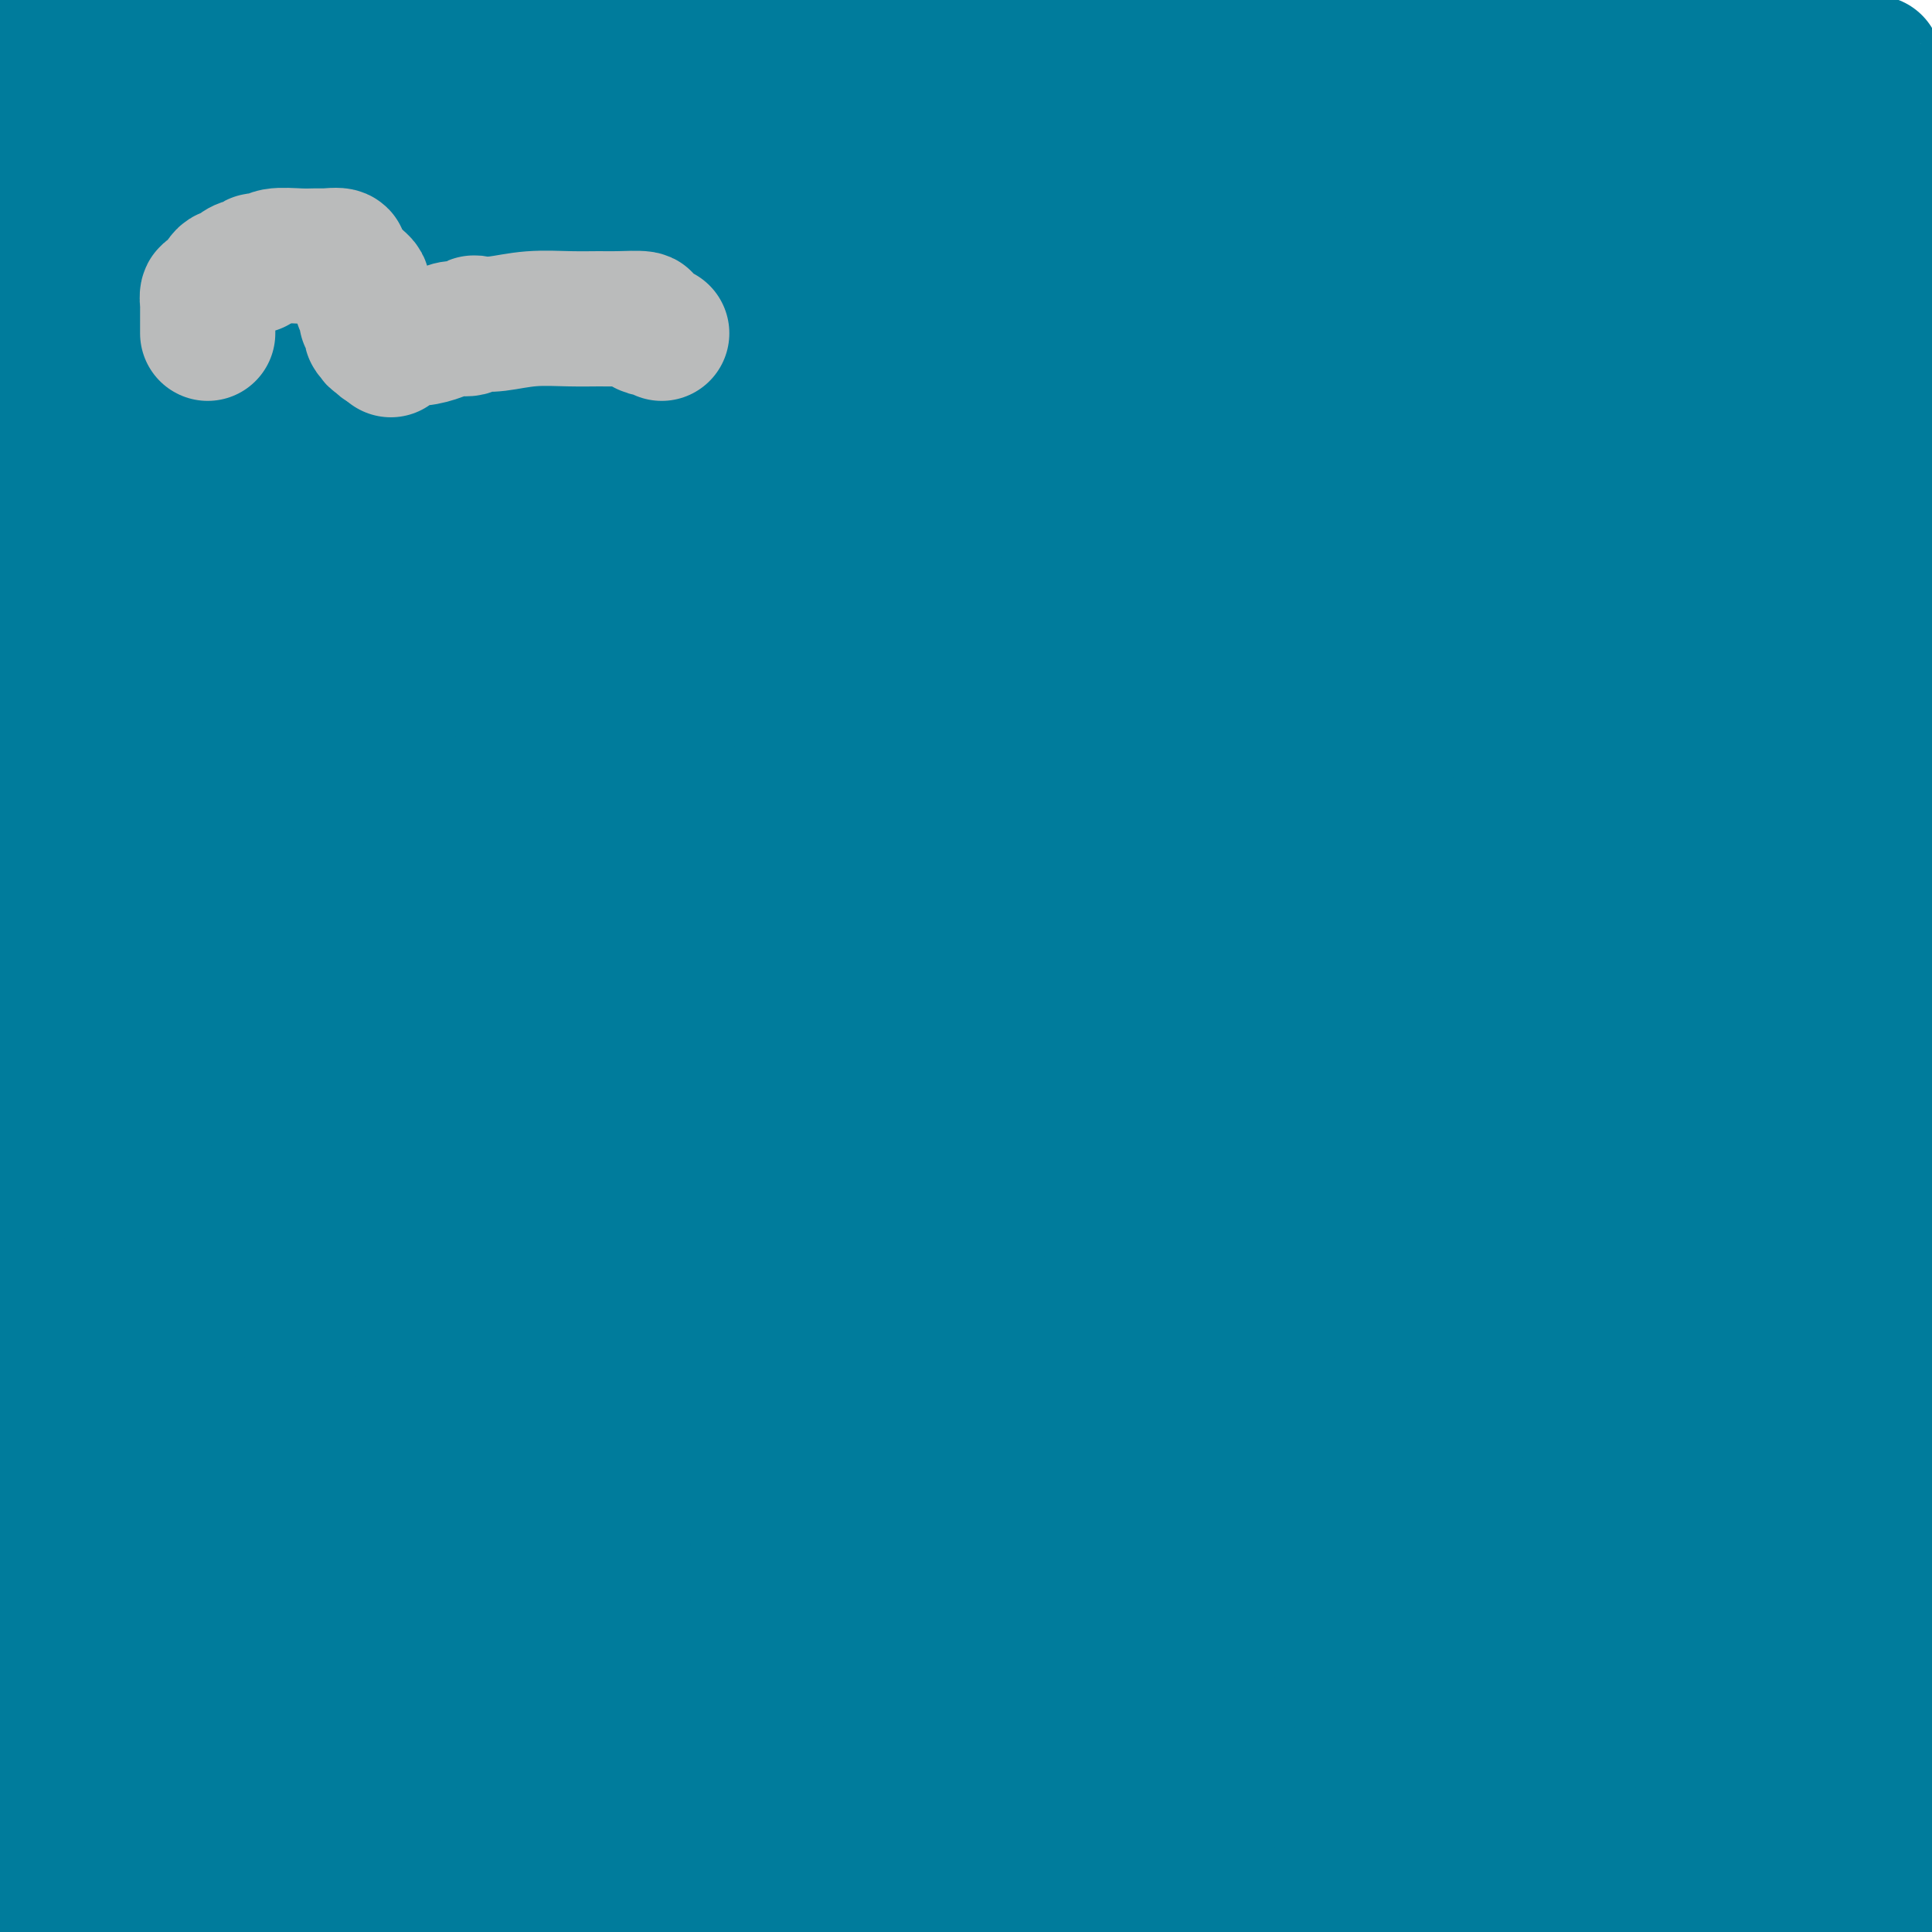 <svg viewBox='0 0 400 400' version='1.1' xmlns='http://www.w3.org/2000/svg' xmlns:xlink='http://www.w3.org/1999/xlink'><g fill='none' stroke='#007C9C' stroke-width='28' stroke-linecap='round' stroke-linejoin='round'><path d='M16,12c0.064,0.521 0.128,1.041 0,1c-0.128,-0.041 -0.447,-0.645 -1,0c-0.553,0.645 -1.341,2.538 -2,4c-0.659,1.462 -1.189,2.491 -2,4c-0.811,1.509 -1.904,3.498 -3,5c-1.096,1.502 -2.197,2.519 -3,4c-0.803,1.481 -1.310,3.427 -2,5c-0.690,1.573 -1.564,2.774 -2,3c-0.436,0.226 -0.434,-0.523 0,-1c0.434,-0.477 1.301,-0.683 2,-2c0.699,-1.317 1.228,-3.745 2,-7c0.772,-3.255 1.785,-7.338 4,-11c2.215,-3.662 5.633,-6.903 8,-10c2.367,-3.097 3.684,-6.048 5,-9'/><path d='M27,3c0.026,-0.931 0.053,-1.862 0,0c-0.053,1.862 -0.185,6.519 -1,11c-0.815,4.481 -2.312,8.788 -4,13c-1.688,4.212 -3.566,8.330 -5,12c-1.434,3.670 -2.423,6.893 -3,9c-0.577,2.107 -0.742,3.098 -1,3c-0.258,-0.098 -0.611,-1.286 0,-4c0.611,-2.714 2.184,-6.954 4,-12c1.816,-5.046 3.873,-10.897 7,-17c3.127,-6.103 7.322,-12.458 11,-18c3.678,-5.542 6.839,-10.271 10,-15'/><path d='M44,1c0.361,-1.348 0.721,-2.695 0,0c-0.721,2.695 -2.524,9.434 -5,16c-2.476,6.566 -5.626,12.959 -9,20c-3.374,7.041 -6.971,14.729 -10,21c-3.029,6.271 -5.491,11.126 -8,16c-2.509,4.874 -5.065,9.766 -7,13c-1.935,3.234 -3.249,4.808 -4,6c-0.751,1.192 -0.939,2.002 -1,2c-0.061,-0.002 0.006,-0.815 0,-1c-0.006,-0.185 -0.085,0.258 0,-1c0.085,-1.258 0.335,-4.215 1,-8c0.665,-3.785 1.745,-8.396 4,-15c2.255,-6.604 5.684,-15.201 10,-24c4.316,-8.799 9.519,-17.800 15,-27c5.481,-9.200 11.241,-18.600 17,-28'/><path d='M53,25c1.166,-3.541 2.332,-7.082 0,0c-2.332,7.082 -8.163,24.787 -14,41c-5.837,16.213 -11.682,30.934 -17,43c-5.318,12.066 -10.110,21.478 -14,28c-3.890,6.522 -6.878,10.156 -8,12c-1.122,1.844 -0.377,1.899 0,2c0.377,0.101 0.386,0.248 1,-2c0.614,-2.248 1.833,-6.892 4,-13c2.167,-6.108 5.281,-13.680 8,-21c2.719,-7.320 5.044,-14.390 9,-23c3.956,-8.610 9.545,-18.762 15,-29c5.455,-10.238 10.776,-20.564 16,-29c5.224,-8.436 10.350,-14.982 15,-21c4.650,-6.018 8.825,-11.509 13,-17'/><path d='M88,17c0.362,-2.306 0.724,-4.612 0,0c-0.724,4.612 -2.534,16.143 -5,27c-2.466,10.857 -5.589,21.041 -10,33c-4.411,11.959 -10.110,25.693 -16,38c-5.890,12.307 -11.970,23.185 -19,34c-7.030,10.815 -15.008,21.566 -21,29c-5.992,7.434 -9.998,11.553 -13,15c-3.002,3.447 -5.001,6.224 -7,9'/><path d='M0,202c-0.541,0.213 -1.082,0.426 0,0c1.082,-0.426 3.788,-1.490 7,-6c3.212,-4.510 6.929,-12.467 13,-22c6.071,-9.533 14.494,-20.643 24,-33c9.506,-12.357 20.094,-25.962 32,-40c11.906,-14.038 25.128,-28.510 38,-43c12.872,-14.490 25.392,-28.997 36,-41c10.608,-12.003 19.304,-21.501 28,-31'/><path d='M186,17c1.685,-4.164 3.369,-8.328 0,0c-3.369,8.328 -11.792,29.147 -21,47c-9.208,17.853 -19.200,32.738 -31,49c-11.800,16.262 -25.406,33.899 -37,47c-11.594,13.101 -21.174,21.666 -31,29c-9.826,7.334 -19.898,13.439 -27,17c-7.102,3.561 -11.234,4.579 -13,5c-1.766,0.421 -1.167,0.244 0,-1c1.167,-1.244 2.902,-3.555 5,-8c2.098,-4.445 4.558,-11.024 8,-18c3.442,-6.976 7.864,-14.347 14,-24c6.136,-9.653 13.984,-21.587 22,-34c8.016,-12.413 16.200,-25.307 25,-38c8.800,-12.693 18.215,-25.187 28,-38c9.785,-12.813 19.938,-25.947 28,-36c8.062,-10.053 14.031,-17.027 20,-24'/><path d='M165,5c1.895,-1.833 3.789,-3.666 0,0c-3.789,3.666 -13.263,12.832 -23,22c-9.737,9.168 -19.737,18.337 -31,28c-11.263,9.663 -23.787,19.819 -36,30c-12.213,10.181 -24.114,20.385 -34,29c-9.886,8.615 -17.756,15.640 -24,21c-6.244,5.360 -10.863,9.054 -13,11c-2.137,1.946 -1.791,2.143 -1,2c0.791,-0.143 2.027,-0.625 4,-3c1.973,-2.375 4.682,-6.642 9,-13c4.318,-6.358 10.244,-14.807 17,-23c6.756,-8.193 14.344,-16.129 23,-26c8.656,-9.871 18.382,-21.677 27,-32c8.618,-10.323 16.128,-19.164 22,-27c5.872,-7.836 10.106,-14.667 13,-19c2.894,-4.333 4.447,-6.166 6,-8'/><path d='M120,1c0.388,-0.591 0.777,-1.183 0,0c-0.777,1.183 -2.719,4.139 -5,8c-2.281,3.861 -4.899,8.627 -9,13c-4.101,4.373 -9.684,8.354 -16,12c-6.316,3.646 -13.367,6.956 -19,10c-5.633,3.044 -9.850,5.821 -12,7c-2.150,1.179 -2.232,0.758 -2,1c0.232,0.242 0.779,1.147 2,0c1.221,-1.147 3.116,-4.344 7,-8c3.884,-3.656 9.756,-7.769 17,-12c7.244,-4.231 15.859,-8.581 23,-12c7.141,-3.419 12.808,-5.908 17,-7c4.192,-1.092 6.909,-0.788 8,-1c1.091,-0.212 0.555,-0.939 0,-1c-0.555,-0.061 -1.128,0.544 -3,2c-1.872,1.456 -5.044,3.763 -11,7c-5.956,3.237 -14.697,7.404 -24,11c-9.303,3.596 -19.168,6.623 -31,9c-11.832,2.377 -25.631,4.106 -35,5c-9.369,0.894 -14.308,0.955 -17,1c-2.692,0.045 -3.138,0.075 -2,0c1.138,-0.075 3.858,-0.254 8,-1c4.142,-0.746 9.704,-2.060 21,-4c11.296,-1.940 28.324,-4.505 49,-6c20.676,-1.495 44.998,-1.920 69,-2c24.002,-0.080 47.684,0.183 68,0c20.316,-0.183 37.265,-0.813 48,-1c10.735,-0.187 15.255,0.069 17,0c1.745,-0.069 0.715,-0.462 -2,0c-2.715,0.462 -7.116,1.778 -15,3c-7.884,1.222 -19.253,2.349 -40,3c-20.747,0.651 -50.874,0.825 -81,1'/><path d='M150,39c-28.600,0.156 -59.600,0.044 -88,0c-28.400,-0.044 -54.200,-0.022 -80,0'/><path d='M14,35c-7.487,0.262 -14.973,0.523 0,0c14.973,-0.523 52.406,-1.832 91,-3c38.594,-1.168 78.349,-2.195 116,-3c37.651,-0.805 73.196,-1.389 100,-2c26.804,-0.611 44.865,-1.249 56,-2c11.135,-0.751 15.344,-1.614 17,-2c1.656,-0.386 0.759,-0.296 -3,0c-3.759,0.296 -10.379,0.798 -22,1c-11.621,0.202 -28.245,0.105 -53,0c-24.755,-0.105 -57.643,-0.219 -89,0c-31.357,0.219 -61.183,0.772 -87,1c-25.817,0.228 -47.627,0.133 -61,0c-13.373,-0.133 -18.311,-0.302 -20,0c-1.689,0.302 -0.130,1.076 5,0c5.130,-1.076 13.830,-4.001 29,-6c15.170,-1.999 36.810,-3.072 61,-4c24.190,-0.928 50.929,-1.712 81,-2c30.071,-0.288 63.474,-0.080 87,0c23.526,0.080 37.175,0.033 47,0c9.825,-0.033 15.824,-0.051 18,0c2.176,0.051 0.527,0.172 -1,0c-1.527,-0.172 -2.931,-0.636 -9,0c-6.069,0.636 -16.803,2.372 -35,3c-18.197,0.628 -43.859,0.148 -73,0c-29.141,-0.148 -61.763,0.037 -91,0c-29.237,-0.037 -55.088,-0.297 -76,1c-20.912,1.297 -36.883,4.151 -45,6c-8.117,1.849 -8.379,2.691 -9,3c-0.621,0.309 -1.599,0.083 2,0c3.599,-0.083 11.777,-0.022 26,0c14.223,0.022 34.492,0.006 60,0c25.508,-0.006 56.254,-0.003 87,0'/><path d='M223,26c43.730,0.001 65.556,0.005 89,0c23.444,-0.005 48.506,-0.019 63,0c14.494,0.019 18.421,0.072 20,0c1.579,-0.072 0.811,-0.268 -1,0c-1.811,0.268 -4.666,1.000 -12,2c-7.334,1.000 -19.146,2.268 -39,3c-19.854,0.732 -47.751,0.928 -79,1c-31.249,0.072 -65.850,0.019 -100,0c-34.150,-0.019 -67.848,-0.005 -96,0c-28.152,0.005 -50.758,0.001 -63,0c-12.242,-0.001 -14.121,-0.001 -16,0'/><path d='M11,26c-3.754,0.506 -7.509,1.011 0,0c7.509,-1.011 26.281,-3.539 48,-7c21.719,-3.461 46.386,-7.855 73,-11c26.614,-3.145 55.175,-5.041 77,-7c21.825,-1.959 36.912,-3.979 52,-6'/><path d='M18,-1c4.500,-0.333 9.000,-0.667 0,0c-9.000,0.667 -31.500,2.333 -54,4'/><path d='M312,1c3.201,-1.195 6.402,-2.389 0,0c-6.402,2.389 -22.406,8.363 -43,14c-20.594,5.637 -45.776,10.938 -70,16c-24.224,5.062 -47.489,9.886 -70,15c-22.511,5.114 -44.267,10.519 -60,15c-15.733,4.481 -25.441,8.038 -30,10c-4.559,1.962 -3.967,2.330 -2,3c1.967,0.670 5.309,1.644 15,2c9.691,0.356 25.732,0.095 50,0c24.268,-0.095 56.765,-0.026 96,0c39.235,0.026 85.210,0.007 122,0c36.790,-0.007 64.395,-0.004 92,0'/><path d='M324,73c9.475,-0.032 18.951,-0.064 0,0c-18.951,0.064 -66.327,0.223 -108,0c-41.673,-0.223 -77.643,-0.829 -110,0c-32.357,0.829 -61.102,3.094 -79,5c-17.898,1.906 -24.949,3.453 -32,5'/><path d='M7,83c-2.676,-0.016 -5.351,-0.032 0,0c5.351,0.032 18.729,0.114 43,0c24.271,-0.114 59.433,-0.422 93,0c33.567,0.422 65.537,1.575 102,-2c36.463,-3.575 77.418,-11.879 104,-17c26.582,-5.121 38.791,-7.061 51,-9'/><path d='M396,48c3.041,0.224 6.082,0.448 0,0c-6.082,-0.448 -21.287,-1.566 -40,-2c-18.713,-0.434 -40.934,-0.182 -71,0c-30.066,0.182 -67.976,0.294 -101,0c-33.024,-0.294 -61.161,-0.995 -83,0c-21.839,0.995 -37.381,3.685 -45,5c-7.619,1.315 -7.315,1.253 -6,1c1.315,-0.253 3.641,-0.699 12,-2c8.359,-1.301 22.751,-3.459 45,-6c22.249,-2.541 52.356,-5.466 84,-8c31.644,-2.534 64.825,-4.677 93,-6c28.175,-1.323 51.345,-1.826 67,-2c15.655,-0.174 23.795,-0.018 27,0c3.205,0.018 1.474,-0.101 -1,0c-2.474,0.101 -5.690,0.421 -15,2c-9.310,1.579 -24.713,4.418 -48,8c-23.287,3.582 -54.459,7.907 -85,12c-30.541,4.093 -60.453,7.954 -87,12c-26.547,4.046 -49.731,8.278 -62,11c-12.269,2.722 -13.625,3.933 -14,5c-0.375,1.067 0.229,1.990 7,3c6.771,1.010 19.708,2.108 38,3c18.292,0.892 41.941,1.577 66,2c24.059,0.423 48.530,0.582 71,1c22.470,0.418 42.940,1.093 55,2c12.060,0.907 15.710,2.044 17,3c1.290,0.956 0.218,1.730 -4,4c-4.218,2.270 -11.583,6.036 -28,10c-16.417,3.964 -41.885,8.124 -73,13c-31.115,4.876 -67.877,10.467 -106,15c-38.123,4.533 -77.607,8.010 -105,11c-27.393,2.990 -42.697,5.495 -58,8'/><path d='M21,144c-8.426,0.703 -16.852,1.407 0,0c16.852,-1.407 58.981,-4.923 101,-9c42.019,-4.077 83.928,-8.713 125,-14c41.072,-5.287 81.306,-11.225 109,-15c27.694,-3.775 42.847,-5.388 58,-7'/><path d='M360,101c7.574,-0.228 15.148,-0.456 0,0c-15.148,0.456 -53.019,1.596 -95,4c-41.981,2.404 -88.072,6.070 -132,8c-43.928,1.930 -85.694,2.123 -119,3c-33.306,0.877 -58.153,2.439 -83,4'/><path d='M2,104c-10.460,1.422 -20.920,2.843 0,0c20.920,-2.843 73.219,-9.952 122,-17c48.781,-7.048 94.045,-14.037 133,-20c38.955,-5.963 71.602,-10.902 91,-14c19.398,-3.098 25.548,-4.354 28,-5c2.452,-0.646 1.208,-0.680 -6,0c-7.208,0.680 -20.379,2.074 -42,4c-21.621,1.926 -51.692,4.382 -89,7c-37.308,2.618 -81.852,5.397 -125,8c-43.148,2.603 -84.899,5.029 -112,7c-27.101,1.971 -39.550,3.485 -52,5'/><path d='M2,73c-7.660,0.905 -15.320,1.810 0,0c15.320,-1.810 53.622,-6.336 91,-9c37.378,-2.664 73.834,-3.467 107,-4c33.166,-0.533 63.044,-0.798 87,-1c23.956,-0.202 41.992,-0.343 52,0c10.008,0.343 11.990,1.171 13,2c1.010,0.829 1.048,1.661 -2,4c-3.048,2.339 -9.182,6.185 -20,10c-10.818,3.815 -26.319,7.600 -47,12c-20.681,4.400 -46.543,9.417 -80,15c-33.457,5.583 -74.508,11.734 -109,16c-34.492,4.266 -62.426,6.647 -81,9c-18.574,2.353 -27.787,4.676 -37,7'/><path d='M53,136c-8.732,0.000 -17.464,0.000 0,0c17.464,0.000 61.124,0.000 104,0c42.876,0.000 84.967,-0.000 122,0c37.033,0.000 69.010,0.000 89,0c19.990,-0.000 27.995,0.000 36,0'/><path d='M377,136c7.293,0.016 14.587,0.032 0,0c-14.587,-0.032 -51.054,-0.112 -94,0c-42.946,0.112 -92.370,0.415 -141,0c-48.630,-0.415 -96.466,-1.547 -134,0c-37.534,1.547 -64.767,5.774 -92,10'/><path d='M104,154c-11.882,-0.044 -23.764,-0.088 0,0c23.764,0.088 83.173,0.307 130,0c46.827,-0.307 81.073,-1.141 105,-3c23.927,-1.859 37.535,-4.744 43,-6c5.465,-1.256 2.785,-0.882 0,-1c-2.785,-0.118 -5.677,-0.728 -15,0c-9.323,0.728 -25.076,2.793 -52,5c-26.924,2.207 -65.018,4.556 -108,7c-42.982,2.444 -90.852,4.984 -130,8c-39.148,3.016 -69.574,6.508 -100,10'/><path d='M80,158c-10.869,1.333 -21.738,2.667 0,0c21.738,-2.667 76.083,-9.333 126,-15c49.917,-5.667 95.405,-10.333 127,-14c31.595,-3.667 49.298,-6.333 67,-9'/><path d='M394,120c3.770,-0.614 7.541,-1.228 0,0c-7.541,1.228 -26.392,4.298 -53,9c-26.608,4.702 -60.971,11.035 -102,18c-41.029,6.965 -88.722,14.561 -135,22c-46.278,7.439 -91.139,14.719 -136,22'/><path d='M40,222c-9.650,0.071 -19.301,0.143 0,0c19.301,-0.143 67.553,-0.500 111,-3c43.447,-2.500 82.089,-7.141 115,-11c32.911,-3.859 60.092,-6.935 75,-8c14.908,-1.065 17.541,-0.120 19,0c1.459,0.120 1.742,-0.584 -3,0c-4.742,0.584 -14.508,2.455 -32,4c-17.492,1.545 -42.709,2.762 -79,4c-36.291,1.238 -83.654,2.497 -128,3c-44.346,0.503 -85.673,0.252 -127,0'/><path d='M74,180c-12.083,1.792 -24.167,3.583 0,0c24.167,-3.583 84.583,-12.542 134,-20c49.417,-7.458 87.833,-13.417 118,-18c30.167,-4.583 52.083,-7.792 74,-11'/><path d='M375,138c6.951,-1.236 13.901,-2.472 0,0c-13.901,2.472 -48.654,8.652 -86,15c-37.346,6.348 -77.285,12.863 -124,18c-46.715,5.137 -100.204,8.896 -146,13c-45.796,4.104 -83.898,8.552 -122,13'/><path d='M107,206c-15.256,-0.048 -30.512,-0.095 0,0c30.512,0.095 106.792,0.333 164,0c57.208,-0.333 95.345,-1.238 124,-4c28.655,-2.762 47.827,-7.381 67,-12'/><path d='M399,198c7.522,-1.488 15.043,-2.976 0,0c-15.043,2.976 -52.651,10.416 -94,17c-41.349,6.584 -86.440,12.311 -132,18c-45.560,5.689 -91.589,11.340 -128,16c-36.411,4.660 -63.206,8.330 -90,12'/><path d='M66,239c-9.744,1.653 -19.488,3.305 0,0c19.488,-3.305 68.210,-11.569 107,-18c38.790,-6.431 67.650,-11.030 91,-15c23.350,-3.970 41.190,-7.313 51,-9c9.810,-1.687 11.591,-1.720 12,-2c0.409,-0.280 -0.552,-0.807 -2,-1c-1.448,-0.193 -3.383,-0.051 -9,0c-5.617,0.051 -14.917,0.013 -28,0c-13.083,-0.013 -29.950,-0.000 -53,0c-23.050,0.000 -52.283,-0.012 -80,0c-27.717,0.012 -53.917,0.049 -72,0c-18.083,-0.049 -28.049,-0.184 -33,0c-4.951,0.184 -4.888,0.687 -1,0c3.888,-0.687 11.600,-2.562 26,-5c14.400,-2.438 35.489,-5.437 62,-8c26.511,-2.563 58.445,-4.690 88,-6c29.555,-1.310 56.733,-1.803 77,-2c20.267,-0.197 33.624,-0.098 42,0c8.376,0.098 11.771,0.195 13,0c1.229,-0.195 0.293,-0.681 -2,0c-2.293,0.681 -5.944,2.530 -15,5c-9.056,2.470 -23.518,5.562 -46,9c-22.482,3.438 -52.986,7.221 -81,11c-28.014,3.779 -53.540,7.555 -73,10c-19.460,2.445 -32.853,3.558 -39,4c-6.147,0.442 -5.046,0.213 -4,0c1.046,-0.213 2.037,-0.410 7,-2c4.963,-1.590 13.896,-4.572 30,-8c16.104,-3.428 39.378,-7.300 66,-11c26.622,-3.700 56.590,-7.227 88,-10c31.410,-2.773 64.260,-4.792 89,-6c24.740,-1.208 41.370,-1.604 58,-2'/><path d='M382,180c6.364,-0.001 12.728,-0.001 0,0c-12.728,0.001 -44.547,0.004 -67,0c-22.453,-0.004 -35.540,-0.013 -43,0c-7.460,0.013 -9.292,0.049 -10,0c-0.708,-0.049 -0.292,-0.184 1,0c1.292,0.184 3.459,0.687 8,0c4.541,-0.687 11.454,-2.566 22,-4c10.546,-1.434 24.724,-2.425 38,-3c13.276,-0.575 25.650,-0.736 37,-1c11.350,-0.264 21.675,-0.632 32,-1'/><path d='M385,166c2.210,0.286 4.421,0.572 0,0c-4.421,-0.572 -15.473,-2.002 -26,-3c-10.527,-0.998 -20.530,-1.563 -25,-2c-4.470,-0.437 -3.406,-0.744 -3,-1c0.406,-0.256 0.153,-0.461 2,-1c1.847,-0.539 5.794,-1.413 12,-2c6.206,-0.587 14.671,-0.889 23,-1c8.329,-0.111 16.523,-0.032 23,0c6.477,0.032 11.239,0.016 16,0'/><path d='M371,148c4.705,0.112 9.409,0.225 0,0c-9.409,-0.225 -32.933,-0.787 -60,-2c-27.067,-1.213 -57.678,-3.078 -89,-4c-31.322,-0.922 -63.356,-0.902 -95,-2c-31.644,-1.098 -62.898,-3.314 -87,-5c-24.102,-1.686 -41.051,-2.843 -58,-4'/><path d='M10,119c-3.169,0.422 -6.337,0.845 0,0c6.337,-0.845 22.180,-2.957 34,-5c11.820,-2.043 19.617,-4.016 25,-6c5.383,-1.984 8.353,-3.979 11,-6c2.647,-2.021 4.971,-4.068 6,-6c1.029,-1.932 0.761,-3.750 1,-6c0.239,-2.250 0.984,-4.933 1,-8c0.016,-3.067 -0.697,-6.519 -2,-10c-1.303,-3.481 -3.196,-6.990 -5,-11c-1.804,-4.010 -3.521,-8.522 -6,-13c-2.479,-4.478 -5.722,-8.923 -9,-13c-3.278,-4.077 -6.590,-7.786 -9,-11c-2.410,-3.214 -3.918,-5.932 -6,-8c-2.082,-2.068 -4.739,-3.486 -6,-4c-1.261,-0.514 -1.126,-0.123 -1,0c0.126,0.123 0.242,-0.021 0,0c-0.242,0.021 -0.843,0.207 -1,0c-0.157,-0.207 0.129,-0.807 0,-1c-0.129,-0.193 -0.674,0.020 1,-1c1.674,-1.020 5.566,-3.275 9,-5c3.434,-1.725 6.410,-2.922 9,-4c2.590,-1.078 4.795,-2.039 7,-3'/><path d='M40,4c3.156,-0.556 6.311,-1.111 0,0c-6.311,1.111 -22.089,3.889 -36,6c-13.911,2.111 -25.956,3.556 -38,5'/><path d='M44,-1c-0.063,-0.156 -0.125,-0.312 0,0c0.125,0.312 0.438,1.093 0,3c-0.438,1.907 -1.629,4.939 -3,9c-1.371,4.061 -2.924,9.150 -6,16c-3.076,6.850 -7.674,15.460 -13,27c-5.326,11.540 -11.379,26.012 -17,40c-5.621,13.988 -10.811,27.494 -16,41'/><path d='M9,238c-2.067,0.837 -4.135,1.674 0,0c4.135,-1.674 14.472,-5.858 23,-10c8.528,-4.142 15.247,-8.243 20,-12c4.753,-3.757 7.539,-7.170 9,-11c1.461,-3.830 1.597,-8.079 1,-11c-0.597,-2.921 -1.927,-4.516 -3,-6c-1.073,-1.484 -1.888,-2.858 -3,-3c-1.112,-0.142 -2.522,0.949 -4,3c-1.478,2.051 -3.023,5.061 -5,9c-1.977,3.939 -4.386,8.806 -7,14c-2.614,5.194 -5.432,10.713 -8,15c-2.568,4.287 -4.887,7.341 -7,9c-2.113,1.659 -4.019,1.923 -6,2c-1.981,0.077 -4.037,-0.031 -6,0c-1.963,0.031 -3.833,0.203 -5,0c-1.167,-0.203 -1.630,-0.781 -2,-1c-0.370,-0.219 -0.645,-0.079 -1,0c-0.355,0.079 -0.788,0.098 -1,0c-0.212,-0.098 -0.203,-0.314 -1,-1c-0.797,-0.686 -2.398,-1.843 -4,-3'/><path d='M2,322c-0.995,0.346 -1.991,0.691 0,0c1.991,-0.691 6.968,-2.419 12,-4c5.032,-1.581 10.118,-3.016 15,-5c4.882,-1.984 9.560,-4.519 14,-7c4.440,-2.481 8.643,-4.909 12,-7c3.357,-2.091 5.867,-3.844 7,-5c1.133,-1.156 0.889,-1.713 1,-2c0.111,-0.287 0.576,-0.304 -1,0c-1.576,0.304 -5.194,0.928 -12,2c-6.806,1.072 -16.802,2.592 -28,4c-11.198,1.408 -23.599,2.704 -36,4'/><path d='M61,286c-5.940,0.910 -11.880,1.821 0,0c11.880,-1.821 41.580,-6.372 65,-10c23.420,-3.628 40.559,-6.331 56,-9c15.441,-2.669 29.183,-5.304 39,-7c9.817,-1.696 15.709,-2.455 19,-3c3.291,-0.545 3.979,-0.877 4,-1c0.021,-0.123 -0.627,-0.038 -1,0c-0.373,0.038 -0.472,0.028 -3,1c-2.528,0.972 -7.486,2.927 -17,5c-9.514,2.073 -23.585,4.266 -39,7c-15.415,2.734 -32.176,6.010 -50,9c-17.824,2.990 -36.712,5.693 -52,8c-15.288,2.307 -26.977,4.218 -36,6c-9.023,1.782 -15.379,3.435 -18,4c-2.621,0.565 -1.508,0.042 -1,0c0.508,-0.042 0.412,0.397 4,0c3.588,-0.397 10.859,-1.631 31,-5c20.141,-3.369 53.151,-8.872 88,-14c34.849,-5.128 71.536,-9.881 107,-16c35.464,-6.119 69.704,-13.606 97,-19c27.296,-5.394 47.648,-8.697 68,-12'/><path d='M317,238c9.571,-0.522 19.142,-1.043 0,0c-19.142,1.043 -66.997,3.651 -108,5c-41.003,1.349 -75.155,1.440 -105,3c-29.845,1.560 -55.384,4.589 -73,7c-17.616,2.411 -27.308,4.206 -37,6'/><path d='M36,261c-8.132,-0.005 -16.263,-0.010 0,0c16.263,0.010 56.921,0.033 94,0c37.079,-0.033 70.579,-0.124 103,-2c32.421,-1.876 63.765,-5.536 89,-9c25.235,-3.464 44.363,-6.732 56,-9c11.637,-2.268 15.782,-3.537 17,-4c1.218,-0.463 -0.493,-0.121 -2,0c-1.507,0.121 -2.810,0.019 -5,0c-2.190,-0.019 -5.265,0.043 -12,1c-6.735,0.957 -17.128,2.809 -35,5c-17.872,2.191 -43.223,4.721 -74,8c-30.777,3.279 -66.978,7.306 -104,12c-37.022,4.694 -74.863,10.055 -110,15c-35.137,4.945 -67.568,9.472 -100,14'/><path d='M26,302c-13.048,0.024 -26.095,0.048 0,0c26.095,-0.048 91.333,-0.167 147,0c55.667,0.167 101.762,0.619 142,0c40.238,-0.619 74.619,-2.310 109,-4'/><path d='M373,287c7.335,0.000 14.670,0.000 0,0c-14.670,0.000 -51.344,0.000 -86,0c-34.656,0.000 -67.292,0.000 -105,0c-37.708,0.000 -80.488,0.000 -114,0c-33.512,0.000 -57.756,0.000 -82,0'/><path d='M7,274c-11.077,1.792 -22.155,3.583 0,0c22.155,-3.583 77.542,-12.542 138,-24c60.458,-11.458 125.988,-25.417 179,-36c53.012,-10.583 93.506,-17.792 134,-25'/><path d='M370,196c5.401,-0.904 10.803,-1.809 0,0c-10.803,1.809 -37.809,6.331 -53,9c-15.191,2.669 -18.565,3.483 -20,4c-1.435,0.517 -0.932,0.735 0,1c0.932,0.265 2.291,0.576 4,1c1.709,0.424 3.768,0.960 14,0c10.232,-0.960 28.638,-3.417 49,-6c20.362,-2.583 42.681,-5.291 65,-8'/><path d='M388,212c1.528,-0.545 3.056,-1.090 0,0c-3.056,1.090 -10.697,3.814 -14,5c-3.303,1.186 -2.267,0.833 -1,1c1.267,0.167 2.764,0.853 4,1c1.236,0.147 2.210,-0.244 6,-1c3.790,-0.756 10.395,-1.878 17,-3'/><path d='M387,216c2.770,-0.287 5.541,-0.575 0,0c-5.541,0.575 -19.392,2.012 -33,3c-13.608,0.988 -26.973,1.526 -38,2c-11.027,0.474 -19.717,0.885 -24,1c-4.283,0.115 -4.159,-0.066 -4,0c0.159,0.066 0.352,0.378 3,0c2.648,-0.378 7.751,-1.448 17,-3c9.249,-1.552 22.642,-3.586 41,-5c18.358,-1.414 41.679,-2.207 65,-3'/><path d='M391,247c5.257,-1.080 10.514,-2.161 0,0c-10.514,2.161 -36.798,7.562 -56,12c-19.202,4.438 -31.321,7.912 -38,10c-6.679,2.088 -7.917,2.792 -9,3c-1.083,0.208 -2.012,-0.078 0,0c2.012,0.078 6.965,0.521 17,-1c10.035,-1.521 25.153,-5.006 44,-8c18.847,-2.994 41.424,-5.497 64,-8'/><path d='M350,263c3.237,-0.622 6.473,-1.243 0,0c-6.473,1.243 -22.657,4.351 -30,6c-7.343,1.649 -5.846,1.840 -5,2c0.846,0.160 1.041,0.290 3,0c1.959,-0.290 5.681,-1.001 13,-2c7.319,-0.999 18.234,-2.285 33,-3c14.766,-0.715 33.383,-0.857 52,-1'/><path d='M396,288c5.968,-1.003 11.936,-2.006 0,0c-11.936,2.006 -41.776,7.021 -62,10c-20.224,2.979 -30.831,3.923 -36,5c-5.169,1.077 -4.899,2.289 -5,3c-0.101,0.711 -0.574,0.923 2,1c2.574,0.077 8.193,0.021 18,0c9.807,-0.021 23.802,-0.006 42,0c18.198,0.006 40.599,0.003 63,0'/><path d='M361,328c5.471,-0.996 10.942,-1.993 0,0c-10.942,1.993 -38.296,6.975 -57,10c-18.704,3.025 -28.758,4.091 -34,5c-5.242,0.909 -5.672,1.659 -6,2c-0.328,0.341 -0.555,0.271 2,0c2.555,-0.271 7.891,-0.743 18,-2c10.109,-1.257 24.991,-3.300 44,-5c19.009,-1.700 42.145,-3.057 61,-4c18.855,-0.943 33.427,-1.471 48,-2'/><path d='M368,345c4.827,-0.507 9.654,-1.014 0,0c-9.654,1.014 -33.790,3.550 -52,5c-18.210,1.450 -30.495,1.813 -37,2c-6.505,0.187 -7.229,0.196 -7,0c0.229,-0.196 1.412,-0.599 8,-2c6.588,-1.401 18.581,-3.800 38,-7c19.419,-3.200 46.262,-7.200 73,-11c26.738,-3.800 53.369,-7.400 80,-11'/><path d='M384,347c6.539,-1.101 13.077,-2.202 0,0c-13.077,2.202 -45.771,7.707 -66,11c-20.229,3.293 -27.994,4.373 -32,5c-4.006,0.627 -4.253,0.801 -4,1c0.253,0.199 1.006,0.425 4,0c2.994,-0.425 8.229,-1.499 19,-3c10.771,-1.501 27.077,-3.429 46,-6c18.923,-2.571 40.461,-5.786 62,-9'/><path d='M388,353c5.717,-0.906 11.435,-1.813 0,0c-11.435,1.813 -40.022,6.344 -58,9c-17.978,2.656 -25.348,3.435 -29,4c-3.652,0.565 -3.587,0.914 -3,1c0.587,0.086 1.697,-0.092 8,-1c6.303,-0.908 17.801,-2.545 35,-5c17.199,-2.455 40.100,-5.727 63,-9'/><path d='M399,363c6.180,-0.854 12.361,-1.707 0,0c-12.361,1.707 -43.262,5.975 -66,9c-22.738,3.025 -37.313,4.808 -45,6c-7.687,1.192 -8.486,1.792 -9,2c-0.514,0.208 -0.743,0.025 1,0c1.743,-0.025 5.457,0.107 13,-1c7.543,-1.107 18.915,-3.452 34,-5c15.085,-1.548 33.881,-2.299 53,-3c19.119,-0.701 38.559,-1.350 58,-2'/><path d='M359,376c7.107,-0.619 14.214,-1.238 0,0c-14.214,1.238 -49.749,4.333 -71,7c-21.251,2.667 -28.219,4.907 -31,6c-2.781,1.093 -1.376,1.040 0,1c1.376,-0.040 2.722,-0.066 8,0c5.278,0.066 14.487,0.224 28,0c13.513,-0.224 31.330,-0.829 50,-1c18.670,-0.171 38.191,0.094 52,0c13.809,-0.094 21.904,-0.547 30,-1'/><path d='M397,396c4.583,-0.667 9.167,-1.333 0,0c-9.167,1.333 -32.083,4.667 -55,8'/><path d='M324,399c-5.933,0.356 -11.867,0.711 0,0c11.867,-0.711 41.533,-2.489 59,-4c17.467,-1.511 22.733,-2.756 28,-4'/><path d='M385,395c4.917,-0.750 9.833,-1.500 0,0c-9.833,1.500 -34.417,5.250 -59,9'/><path d='M328,399c0.667,-0.083 1.333,-0.167 0,0c-1.333,0.167 -4.667,0.583 -8,1'/><path d='M259,392c-5.497,0.814 -10.995,1.627 0,0c10.995,-1.627 38.481,-5.696 53,-8c14.519,-2.304 16.071,-2.843 17,-3c0.929,-0.157 1.234,0.067 -1,0c-2.234,-0.067 -7.006,-0.424 -17,0c-9.994,0.424 -25.208,1.630 -49,2c-23.792,0.370 -56.161,-0.097 -90,0c-33.839,0.097 -69.149,0.757 -99,1c-29.851,0.243 -54.243,0.069 -70,0c-15.757,-0.069 -22.878,-0.035 -30,0'/><path d='M29,378c-6.263,0.575 -12.527,1.149 0,0c12.527,-1.149 43.843,-4.022 73,-5c29.157,-0.978 56.153,-0.061 77,0c20.847,0.061 35.546,-0.733 43,-1c7.454,-0.267 7.665,-0.006 8,0c0.335,0.006 0.794,-0.244 -1,0c-1.794,0.244 -5.842,0.983 -12,3c-6.158,2.017 -14.427,5.312 -31,9c-16.573,3.688 -41.449,7.768 -68,11c-26.551,3.232 -54.775,5.616 -83,8'/><path d='M227,397c-0.166,0.143 -0.331,0.287 0,0c0.331,-0.287 1.160,-1.003 2,-2c0.840,-0.997 1.692,-2.275 2,-3c0.308,-0.725 0.071,-0.899 0,-1c-0.071,-0.101 0.022,-0.130 0,0c-0.022,0.130 -0.160,0.420 0,1c0.160,0.580 0.617,1.452 0,3c-0.617,1.548 -2.309,3.774 -4,6'/><path d='M239,398c-0.002,0.053 -0.005,0.105 0,0c0.005,-0.105 0.016,-0.368 0,-1c-0.016,-0.632 -0.059,-1.634 0,-2c0.059,-0.366 0.219,-0.097 0,0c-0.219,0.097 -0.819,0.022 -1,0c-0.181,-0.022 0.056,0.008 -1,0c-1.056,-0.008 -3.407,-0.054 -6,0c-2.593,0.054 -5.429,0.207 -9,1c-3.571,0.793 -7.877,2.227 -11,3c-3.123,0.773 -5.061,0.887 -7,1'/><path d='M197,398c0.158,0.121 0.315,0.243 0,0c-0.315,-0.243 -1.103,-0.850 -2,-1c-0.897,-0.150 -1.903,0.157 -3,0c-1.097,-0.157 -2.283,-0.778 -4,-1c-1.717,-0.222 -3.963,-0.045 -6,0c-2.037,0.045 -3.865,-0.044 -6,0c-2.135,0.044 -4.579,0.219 -6,0c-1.421,-0.219 -1.820,-0.833 -2,-1c-0.180,-0.167 -0.142,0.113 0,0c0.142,-0.113 0.389,-0.619 1,-1c0.611,-0.381 1.586,-0.638 2,-1c0.414,-0.362 0.267,-0.830 0,-1c-0.267,-0.170 -0.655,-0.043 -1,0c-0.345,0.043 -0.647,0.000 -1,0c-0.353,-0.000 -0.757,0.042 -3,0c-2.243,-0.042 -6.326,-0.169 -11,0c-4.674,0.169 -9.938,0.634 -16,1c-6.062,0.366 -12.921,0.632 -19,1c-6.079,0.368 -11.379,0.837 -16,1c-4.621,0.163 -8.562,0.018 -11,0c-2.438,-0.018 -3.373,0.089 -4,0c-0.627,-0.089 -0.947,-0.375 -1,0c-0.053,0.375 0.161,1.410 -1,2c-1.161,0.590 -3.697,0.736 -6,1c-2.303,0.264 -4.372,0.647 -7,1c-2.628,0.353 -5.814,0.677 -9,1'/><path d='M30,399c0.301,0.024 0.602,0.047 0,0c-0.602,-0.047 -2.107,-0.166 -3,-1c-0.893,-0.834 -1.175,-2.384 -2,-3c-0.825,-0.616 -2.193,-0.298 -3,-1c-0.807,-0.702 -1.052,-2.426 -2,-3c-0.948,-0.574 -2.600,-0.000 -4,0c-1.400,0.000 -2.549,-0.574 -3,-1c-0.451,-0.426 -0.205,-0.703 -1,-1c-0.795,-0.297 -2.633,-0.616 -4,-1c-1.367,-0.384 -2.264,-0.835 -3,-1c-0.736,-0.165 -1.311,-0.044 -2,0c-0.689,0.044 -1.493,0.012 -2,0c-0.507,-0.012 -0.716,-0.003 -1,0c-0.284,0.003 -0.642,0.002 -1,0'/><path d='M0,339c-0.125,0.589 -0.250,1.179 0,0c0.250,-1.179 0.875,-4.125 1,-4c0.125,0.125 -0.250,3.321 -1,7c-0.750,3.679 -1.875,7.839 -3,12'/><path d='M2,364c-0.111,1.445 -0.222,2.890 0,0c0.222,-2.890 0.778,-10.115 2,-17c1.222,-6.885 3.112,-13.431 4,-18c0.888,-4.569 0.774,-7.161 1,-10c0.226,-2.839 0.791,-5.925 1,-7c0.209,-1.075 0.063,-0.139 0,0c-0.063,0.139 -0.041,-0.519 0,0c0.041,0.519 0.102,2.215 0,5c-0.102,2.785 -0.367,6.659 -1,11c-0.633,4.341 -1.634,9.149 -2,15c-0.366,5.851 -0.098,12.743 0,20c0.098,7.257 0.026,14.877 0,21c-0.026,6.123 -0.008,10.749 1,14c1.008,3.251 3.004,5.125 5,7'/><path d='M21,394c-0.281,1.305 -0.562,2.609 0,0c0.562,-2.609 1.966,-9.133 3,-16c1.034,-6.867 1.697,-14.079 3,-22c1.303,-7.921 3.248,-16.550 4,-24c0.752,-7.450 0.313,-13.719 0,-18c-0.313,-4.281 -0.500,-6.574 -1,-8c-0.500,-1.426 -1.312,-1.987 -2,-2c-0.688,-0.013 -1.251,0.521 -2,2c-0.749,1.479 -1.682,3.902 -3,7c-1.318,3.098 -3.019,6.872 -4,12c-0.981,5.128 -1.242,11.612 -2,18c-0.758,6.388 -2.012,12.681 -3,21c-0.988,8.319 -1.711,18.662 -2,27c-0.289,8.338 -0.145,14.669 0,21'/><path d='M31,386c-0.478,1.967 -0.956,3.935 0,0c0.956,-3.935 3.346,-13.771 5,-22c1.654,-8.229 2.573,-14.851 4,-22c1.427,-7.149 3.363,-14.827 4,-21c0.637,-6.173 -0.026,-10.843 0,-14c0.026,-3.157 0.740,-4.803 1,-5c0.260,-0.197 0.064,1.053 0,1c-0.064,-0.053 0.004,-1.409 0,0c-0.004,1.409 -0.078,5.584 0,10c0.078,4.416 0.310,9.074 0,15c-0.310,5.926 -1.160,13.118 -2,20c-0.840,6.882 -1.668,13.452 -3,20c-1.332,6.548 -3.166,13.075 -4,18c-0.834,4.925 -0.668,8.247 -1,10c-0.332,1.753 -1.163,1.936 -1,2c0.163,0.064 1.321,0.011 2,-3c0.679,-3.011 0.879,-8.978 2,-15c1.121,-6.022 3.164,-12.099 6,-19c2.836,-6.901 6.465,-14.627 9,-22c2.535,-7.373 3.976,-14.395 5,-19c1.024,-4.605 1.633,-6.794 2,-8c0.367,-1.206 0.494,-1.428 0,-2c-0.494,-0.572 -1.610,-1.493 -2,0c-0.390,1.493 -0.055,5.401 -1,10c-0.945,4.599 -3.171,9.887 -4,16c-0.829,6.113 -0.260,13.049 0,20c0.260,6.951 0.213,13.918 1,20c0.787,6.082 2.410,11.279 4,15c1.590,3.721 3.148,5.966 4,7c0.852,1.034 0.999,0.855 2,0c1.001,-0.855 2.858,-2.387 5,-7c2.142,-4.613 4.571,-12.306 7,-20'/><path d='M76,371c2.442,-7.143 5.049,-15.001 8,-24c2.951,-8.999 6.248,-19.139 8,-28c1.752,-8.861 1.960,-16.442 2,-21c0.040,-4.558 -0.088,-6.092 -1,-7c-0.912,-0.908 -2.606,-1.189 -4,-1c-1.394,0.189 -2.486,0.849 -4,3c-1.514,2.151 -3.449,5.793 -6,10c-2.551,4.207 -5.717,8.980 -8,15c-2.283,6.020 -3.681,13.289 -5,20c-1.319,6.711 -2.558,12.865 -3,19c-0.442,6.135 -0.088,12.252 1,16c1.088,3.748 2.908,5.128 4,6c1.092,0.872 1.455,1.238 3,0c1.545,-1.238 4.270,-4.078 7,-9c2.730,-4.922 5.464,-11.924 8,-19c2.536,-7.076 4.873,-14.225 7,-22c2.127,-7.775 4.044,-16.175 5,-23c0.956,-6.825 0.950,-12.074 1,-15c0.050,-2.926 0.157,-3.530 0,-4c-0.157,-0.470 -0.578,-0.808 -1,0c-0.422,0.808 -0.845,2.760 -1,5c-0.155,2.240 -0.041,4.768 0,8c0.041,3.232 0.009,7.170 0,12c-0.009,4.830 0.003,10.553 0,16c-0.003,5.447 -0.022,10.617 0,15c0.022,4.383 0.086,7.980 0,10c-0.086,2.020 -0.321,2.464 0,3c0.321,0.536 1.200,1.164 2,0c0.800,-1.164 1.523,-4.121 3,-8c1.477,-3.879 3.708,-8.680 6,-14c2.292,-5.320 4.646,-11.160 7,-17'/><path d='M115,317c3.960,-8.671 4.861,-10.848 6,-14c1.139,-3.152 2.515,-7.278 3,-9c0.485,-1.722 0.077,-1.040 0,-1c-0.077,0.040 0.175,-0.561 0,1c-0.175,1.561 -0.778,5.285 -1,9c-0.222,3.715 -0.062,7.422 0,13c0.062,5.578 0.026,13.026 0,21c-0.026,7.974 -0.041,16.475 1,23c1.041,6.525 3.140,11.073 4,14c0.860,2.927 0.483,4.231 1,5c0.517,0.769 1.928,1.001 3,0c1.072,-1.001 1.807,-3.235 3,-7c1.193,-3.765 2.846,-9.061 5,-15c2.154,-5.939 4.810,-12.522 6,-19c1.190,-6.478 0.913,-12.850 1,-19c0.087,-6.150 0.538,-12.079 0,-16c-0.538,-3.921 -2.066,-5.834 -3,-7c-0.934,-1.166 -1.273,-1.587 -2,-2c-0.727,-0.413 -1.840,-0.820 -3,1c-1.160,1.820 -2.367,5.866 -4,10c-1.633,4.134 -3.693,8.354 -6,14c-2.307,5.646 -4.862,12.717 -7,21c-2.138,8.283 -3.860,17.778 -5,26c-1.140,8.222 -1.699,15.170 -2,20c-0.301,4.830 -0.343,7.541 0,9c0.343,1.459 1.072,1.665 2,1c0.928,-0.665 2.055,-2.200 4,-5c1.945,-2.800 4.707,-6.864 7,-13c2.293,-6.136 4.117,-14.344 7,-23c2.883,-8.656 6.824,-17.759 10,-26c3.176,-8.241 5.588,-15.621 8,-23'/><path d='M153,306c4.486,-13.588 3.202,-11.559 3,-12c-0.202,-0.441 0.679,-3.351 1,-3c0.321,0.351 0.083,3.965 0,8c-0.083,4.035 -0.011,8.491 0,15c0.011,6.509 -0.039,15.072 0,24c0.039,8.928 0.165,18.221 0,26c-0.165,7.779 -0.623,14.044 -1,18c-0.377,3.956 -0.675,5.603 -1,5c-0.325,-0.603 -0.679,-3.458 0,-8c0.679,-4.542 2.389,-10.773 4,-18c1.611,-7.227 3.123,-15.450 5,-24c1.877,-8.550 4.119,-17.427 6,-25c1.881,-7.573 3.401,-13.841 4,-18c0.599,-4.159 0.277,-6.208 0,-7c-0.277,-0.792 -0.510,-0.325 -1,0c-0.490,0.325 -1.239,0.509 -2,3c-0.761,2.491 -1.535,7.289 -3,12c-1.465,4.711 -3.622,9.334 -5,16c-1.378,6.666 -1.976,15.376 -3,24c-1.024,8.624 -2.473,17.161 -3,23c-0.527,5.839 -0.130,8.981 0,11c0.130,2.019 -0.006,2.915 1,1c1.006,-1.915 3.152,-6.640 6,-14c2.848,-7.360 6.396,-17.353 11,-30c4.604,-12.647 10.265,-27.947 14,-39c3.735,-11.053 5.544,-17.861 7,-22c1.456,-4.139 2.559,-5.611 3,-6c0.441,-0.389 0.221,0.306 0,1'/><path d='M199,267c6.481,-16.308 1.684,-2.579 0,5c-1.684,7.579 -0.255,9.007 1,13c1.255,3.993 2.335,10.549 3,18c0.665,7.451 0.913,15.795 1,24c0.087,8.205 0.012,16.271 0,22c-0.012,5.729 0.040,9.120 0,11c-0.040,1.880 -0.173,2.247 0,2c0.173,-0.247 0.650,-1.110 2,-4c1.350,-2.890 3.571,-7.806 6,-14c2.429,-6.194 5.065,-13.664 8,-21c2.935,-7.336 6.168,-14.538 9,-21c2.832,-6.462 5.264,-12.186 6,-15c0.736,-2.814 -0.225,-2.720 -1,-3c-0.775,-0.280 -1.363,-0.933 -3,0c-1.637,0.933 -4.323,3.454 -7,7c-2.677,3.546 -5.344,8.119 -8,14c-2.656,5.881 -5.301,13.071 -8,22c-2.699,8.929 -5.453,19.598 -8,30c-2.547,10.402 -4.887,20.539 -6,27c-1.113,6.461 -0.997,9.247 -1,11c-0.003,1.753 -0.124,2.473 0,2c0.124,-0.473 0.494,-2.140 2,-6c1.506,-3.860 4.149,-9.912 7,-17c2.851,-7.088 5.909,-15.211 9,-24c3.091,-8.789 6.215,-18.243 8,-26c1.785,-7.757 2.231,-13.818 3,-19c0.769,-5.182 1.861,-9.485 2,-11c0.139,-1.515 -0.674,-0.241 -1,0c-0.326,0.241 -0.165,-0.550 -1,1c-0.835,1.550 -2.667,5.443 -4,10c-1.333,4.557 -2.166,9.779 -3,15'/><path d='M215,320c-2.273,7.330 -3.456,12.655 -5,20c-1.544,7.345 -3.449,16.711 -6,24c-2.551,7.289 -5.750,12.500 -8,16c-2.250,3.500 -3.553,5.288 -4,6c-0.447,0.712 -0.040,0.347 0,-1c0.040,-1.347 -0.288,-3.678 0,-7c0.288,-3.322 1.191,-7.637 2,-13c0.809,-5.363 1.522,-11.775 3,-18c1.478,-6.225 3.719,-12.263 5,-18c1.281,-5.737 1.602,-11.171 2,-15c0.398,-3.829 0.875,-6.051 1,-7c0.125,-0.949 -0.101,-0.624 -1,0c-0.899,0.624 -2.472,1.548 -4,5c-1.528,3.452 -3.011,9.432 -5,16c-1.989,6.568 -4.484,13.724 -7,21c-2.516,7.276 -5.053,14.673 -6,21c-0.947,6.327 -0.305,11.586 0,15c0.305,3.414 0.272,4.983 0,6c-0.272,1.017 -0.784,1.481 0,1c0.784,-0.481 2.866,-1.909 5,-5c2.134,-3.091 4.322,-7.847 8,-14c3.678,-6.153 8.846,-13.704 15,-22c6.154,-8.296 13.295,-17.337 21,-26c7.705,-8.663 15.975,-16.949 24,-24c8.025,-7.051 15.806,-12.866 20,-16c4.194,-3.134 4.803,-3.588 5,-4c0.197,-0.412 -0.016,-0.782 -1,1c-0.984,1.782 -2.738,5.715 -5,10c-2.262,4.285 -5.032,8.923 -8,15c-2.968,6.077 -6.134,13.593 -9,22c-2.866,8.407 -5.433,17.703 -8,27'/><path d='M249,356c-3.813,12.324 -4.845,18.635 -6,24c-1.155,5.365 -2.432,9.785 -3,12c-0.568,2.215 -0.429,2.223 0,2c0.429,-0.223 1.146,-0.679 2,-3c0.854,-2.321 1.845,-6.507 4,-12c2.155,-5.493 5.474,-12.295 8,-19c2.526,-6.705 4.258,-13.315 7,-20c2.742,-6.685 6.493,-13.445 9,-20c2.507,-6.555 3.769,-12.905 5,-17c1.231,-4.095 2.431,-5.933 3,-7c0.569,-1.067 0.509,-1.361 0,-1c-0.509,0.361 -1.465,1.378 -3,4c-1.535,2.622 -3.649,6.848 -6,12c-2.351,5.152 -4.939,11.231 -8,18c-3.061,6.769 -6.596,14.228 -10,22c-3.404,7.772 -6.678,15.855 -10,23c-3.322,7.145 -6.693,13.351 -9,17c-2.307,3.649 -3.552,4.740 -4,5c-0.448,0.260 -0.101,-0.311 0,-1c0.101,-0.689 -0.046,-1.495 0,-3c0.046,-1.505 0.286,-3.707 1,-7c0.714,-3.293 1.904,-7.676 3,-12c1.096,-4.324 2.098,-8.587 4,-13c1.902,-4.413 4.705,-8.975 7,-13c2.295,-4.025 4.081,-7.512 5,-9c0.919,-1.488 0.971,-0.977 1,-1c0.029,-0.023 0.035,-0.581 0,1c-0.035,1.581 -0.113,5.300 -1,9c-0.887,3.700 -2.585,7.381 -4,12c-1.415,4.619 -2.547,10.177 -4,15c-1.453,4.823 -3.226,8.912 -5,13'/><path d='M235,387c-2.690,8.380 -2.916,4.829 -3,4c-0.084,-0.829 -0.026,1.062 0,1c0.026,-0.062 0.020,-2.079 1,-5c0.980,-2.921 2.945,-6.747 5,-12c2.055,-5.253 4.201,-11.935 7,-19c2.799,-7.065 6.252,-14.514 10,-21c3.748,-6.486 7.792,-12.008 11,-16c3.208,-3.992 5.580,-6.454 7,-8c1.420,-1.546 1.888,-2.177 2,-2c0.112,0.177 -0.131,1.161 0,4c0.131,2.839 0.634,7.534 1,13c0.366,5.466 0.593,11.702 0,19c-0.593,7.298 -2.006,15.657 -4,24c-1.994,8.343 -4.570,16.669 -6,22c-1.430,5.331 -1.715,7.665 -2,10'/><path d='M270,393c-0.816,1.144 -1.632,2.288 0,0c1.632,-2.288 5.713,-8.009 10,-14c4.287,-5.991 8.780,-12.254 14,-19c5.220,-6.746 11.166,-13.976 15,-20c3.834,-6.024 5.554,-10.841 7,-15c1.446,-4.159 2.618,-7.658 3,-9c0.382,-1.342 -0.025,-0.527 -1,0c-0.975,0.527 -2.519,0.765 -5,4c-2.481,3.235 -5.901,9.468 -10,16c-4.099,6.532 -8.877,13.363 -13,20c-4.123,6.637 -7.591,13.080 -11,18c-3.409,4.920 -6.761,8.316 -8,10c-1.239,1.684 -0.367,1.657 0,1c0.367,-0.657 0.230,-1.945 1,-4c0.770,-2.055 2.448,-4.877 5,-9c2.552,-4.123 5.976,-9.547 10,-15c4.024,-5.453 8.646,-10.936 13,-16c4.354,-5.064 8.439,-9.711 11,-13c2.561,-3.289 3.598,-5.221 4,-6c0.402,-0.779 0.170,-0.405 0,0c-0.170,0.405 -0.279,0.840 -1,2c-0.721,1.160 -2.055,3.046 -3,5c-0.945,1.954 -1.500,3.976 -2,5c-0.500,1.024 -0.943,1.051 -1,1c-0.057,-0.051 0.274,-0.178 0,-1c-0.274,-0.822 -1.153,-2.338 -2,-4c-0.847,-1.662 -1.661,-3.471 -3,-6c-1.339,-2.529 -3.201,-5.780 -5,-8c-1.799,-2.220 -3.534,-3.409 -5,-4c-1.466,-0.591 -2.664,-0.582 -4,0c-1.336,0.582 -2.810,1.738 -5,4c-2.190,2.262 -5.095,5.631 -8,9'/><path d='M276,325c-2.853,4.004 -3.484,7.514 -4,9c-0.516,1.486 -0.916,0.949 -1,1c-0.084,0.051 0.146,0.690 1,0c0.854,-0.690 2.330,-2.710 4,-5c1.670,-2.290 3.533,-4.850 5,-7c1.467,-2.150 2.539,-3.888 3,-5c0.461,-1.112 0.313,-1.596 0,-1c-0.313,0.596 -0.791,2.273 -1,5c-0.209,2.727 -0.150,6.504 0,11c0.150,4.496 0.391,9.710 0,16c-0.391,6.290 -1.413,13.655 -3,23c-1.587,9.345 -3.739,20.670 -5,26c-1.261,5.330 -1.630,4.665 -2,4'/></g>
<g fill='none' stroke='#BABBBB' stroke-width='28' stroke-linecap='round' stroke-linejoin='round'><path d='M43,69c-0.000,-0.344 -0.000,-0.688 0,-1c0.000,-0.312 0.000,-0.593 0,-1c-0.000,-0.407 -0.001,-0.940 0,-1c0.001,-0.060 0.003,0.352 0,0c-0.003,-0.352 -0.012,-1.469 0,-2c0.012,-0.531 0.045,-0.474 0,-1c-0.045,-0.526 -0.167,-1.633 0,-2c0.167,-0.367 0.623,0.007 1,0c0.377,-0.007 0.675,-0.393 1,-1c0.325,-0.607 0.678,-1.433 1,-2c0.322,-0.567 0.614,-0.874 1,-1c0.386,-0.126 0.868,-0.071 1,0c0.132,0.071 -0.086,0.159 0,0c0.086,-0.159 0.474,-0.563 1,-1c0.526,-0.437 1.188,-0.905 2,-1c0.812,-0.095 1.775,0.185 2,0c0.225,-0.185 -0.287,-0.834 0,-1c0.287,-0.166 1.373,0.152 2,0c0.627,-0.152 0.793,-0.773 2,-1c1.207,-0.227 3.453,-0.061 5,0c1.547,0.061 2.394,0.016 3,0c0.606,-0.016 0.971,-0.004 1,0c0.029,0.004 -0.277,0.001 0,0c0.277,-0.001 1.139,-0.001 2,0'/><path d='M68,53c3.654,-0.440 2.288,0.459 2,1c-0.288,0.541 0.501,0.722 1,1c0.499,0.278 0.708,0.651 1,1c0.292,0.349 0.667,0.672 1,1c0.333,0.328 0.626,0.660 1,1c0.374,0.340 0.831,0.687 1,1c0.169,0.313 0.049,0.591 0,1c-0.049,0.409 -0.027,0.950 0,1c0.027,0.050 0.060,-0.390 0,0c-0.060,0.390 -0.212,1.611 0,2c0.212,0.389 0.788,-0.054 1,0c0.212,0.054 0.061,0.606 0,1c-0.061,0.394 -0.030,0.630 0,1c0.030,0.370 0.060,0.874 0,1c-0.060,0.126 -0.208,-0.125 0,0c0.208,0.125 0.774,0.626 1,1c0.226,0.374 0.112,0.622 0,1c-0.112,0.378 -0.222,0.885 0,1c0.222,0.115 0.777,-0.162 1,0c0.223,0.162 0.115,0.762 0,1c-0.115,0.238 -0.237,0.115 0,0c0.237,-0.115 0.833,-0.223 1,0c0.167,0.223 -0.095,0.778 0,1c0.095,0.222 0.548,0.111 1,0'/><path d='M80,71c1.835,2.768 0.424,0.686 0,0c-0.424,-0.686 0.140,0.022 1,0c0.860,-0.022 2.017,-0.776 3,-1c0.983,-0.224 1.794,0.080 3,0c1.206,-0.080 2.808,-0.543 4,-1c1.192,-0.457 1.975,-0.906 3,-1c1.025,-0.094 2.291,0.167 3,0c0.709,-0.167 0.862,-0.763 1,-1c0.138,-0.237 0.259,-0.116 1,0c0.741,0.116 2.100,0.227 4,0c1.900,-0.227 4.342,-0.794 7,-1c2.658,-0.206 5.531,-0.053 8,0c2.469,0.053 4.535,0.004 6,0c1.465,-0.004 2.328,0.037 4,0c1.672,-0.037 4.152,-0.151 5,0c0.848,0.151 0.062,0.566 0,1c-0.062,0.434 0.599,0.886 1,1c0.401,0.114 0.543,-0.110 1,0c0.457,0.110 1.228,0.555 2,1'/></g>
</svg>